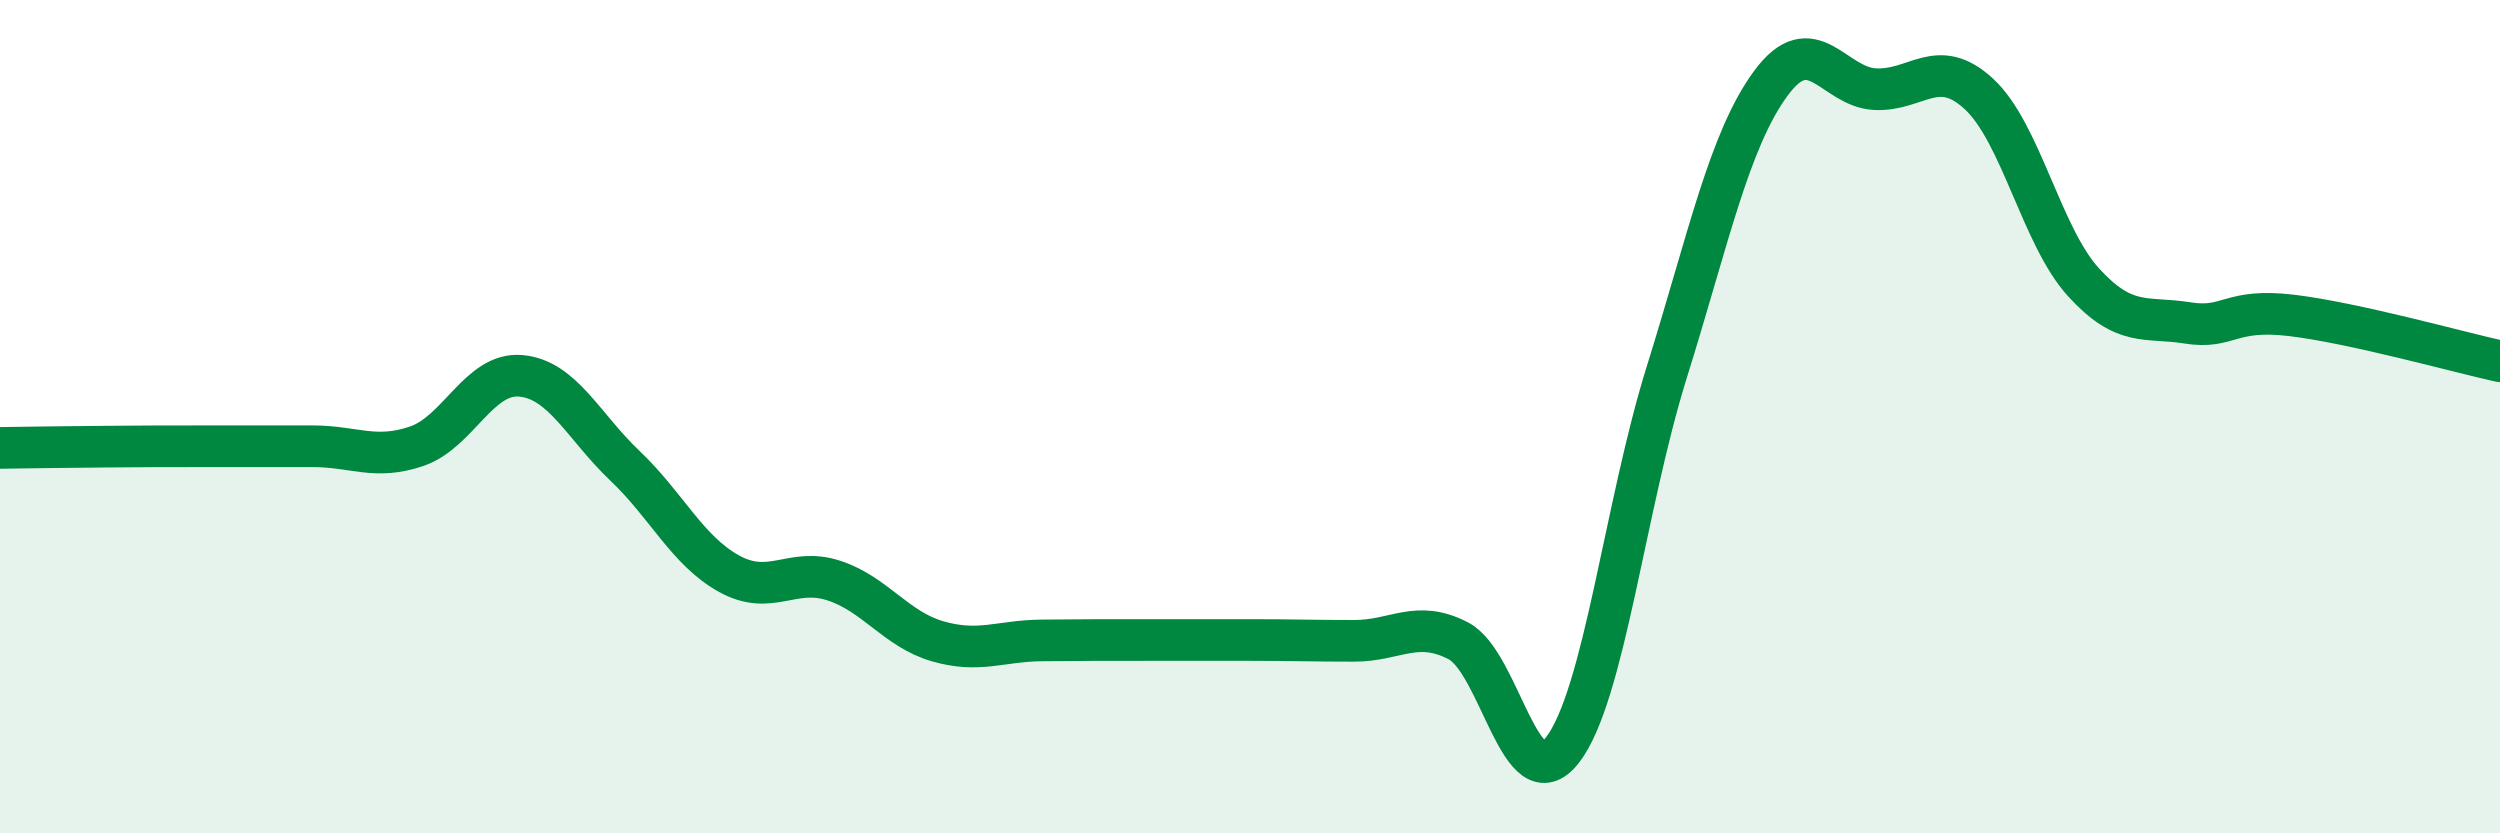 
    <svg width="60" height="20" viewBox="0 0 60 20" xmlns="http://www.w3.org/2000/svg">
      <path
        d="M 0,10.75 C 0.5,10.74 1.5,10.73 2.5,10.72 C 3.5,10.71 4,10.71 5,10.71 C 6,10.71 6.5,10.71 7.5,10.71 C 8.5,10.71 9,11.05 10,10.71 C 11,10.37 11.5,8.93 12.5,9.02 C 13.5,9.11 14,10.23 15,11.18 C 16,12.13 16.5,13.22 17.5,13.77 C 18.5,14.32 19,13.61 20,13.93 C 21,14.25 21.5,15.1 22.5,15.39 C 23.5,15.68 24,15.38 25,15.37 C 26,15.36 26.5,15.36 27.5,15.36 C 28.5,15.36 29,15.36 30,15.36 C 31,15.36 31.5,15.38 32.5,15.38 C 33.5,15.38 34,14.86 35,15.38 C 36,15.9 36.5,19.29 37.5,18 C 38.5,16.71 39,12.14 40,8.94 C 41,5.74 41.5,3.36 42.5,2 C 43.5,0.64 44,2.09 45,2.14 C 46,2.19 46.5,1.33 47.5,2.26 C 48.5,3.19 49,5.67 50,6.77 C 51,7.87 51.5,7.59 52.5,7.75 C 53.5,7.91 53.5,7.39 55,7.57 C 56.5,7.75 59,8.45 60,8.67L60 20L0 20Z"
        fill="#008740"
        opacity="0.1"
        stroke-linecap="round"
        stroke-linejoin="round"
      />
      <path
        d="M 0,10.75 C 0.5,10.74 1.5,10.73 2.5,10.72 C 3.5,10.71 4,10.71 5,10.71 C 6,10.71 6.5,10.71 7.5,10.71 C 8.5,10.71 9,11.05 10,10.71 C 11,10.37 11.5,8.93 12.5,9.02 C 13.5,9.11 14,10.23 15,11.18 C 16,12.13 16.5,13.22 17.5,13.77 C 18.5,14.32 19,13.61 20,13.93 C 21,14.25 21.5,15.1 22.5,15.39 C 23.5,15.68 24,15.38 25,15.37 C 26,15.36 26.5,15.36 27.5,15.36 C 28.5,15.36 29,15.36 30,15.36 C 31,15.36 31.5,15.38 32.5,15.38 C 33.5,15.38 34,14.86 35,15.38 C 36,15.9 36.5,19.29 37.5,18 C 38.5,16.71 39,12.14 40,8.94 C 41,5.74 41.5,3.36 42.5,2 C 43.5,0.64 44,2.09 45,2.14 C 46,2.19 46.5,1.33 47.5,2.26 C 48.5,3.19 49,5.67 50,6.77 C 51,7.87 51.5,7.59 52.5,7.75 C 53.5,7.91 53.5,7.39 55,7.57 C 56.5,7.75 59,8.45 60,8.67"
        stroke="#008740"
        stroke-width="1"
        fill="none"
        stroke-linecap="round"
        stroke-linejoin="round"
      />
    </svg>
  
